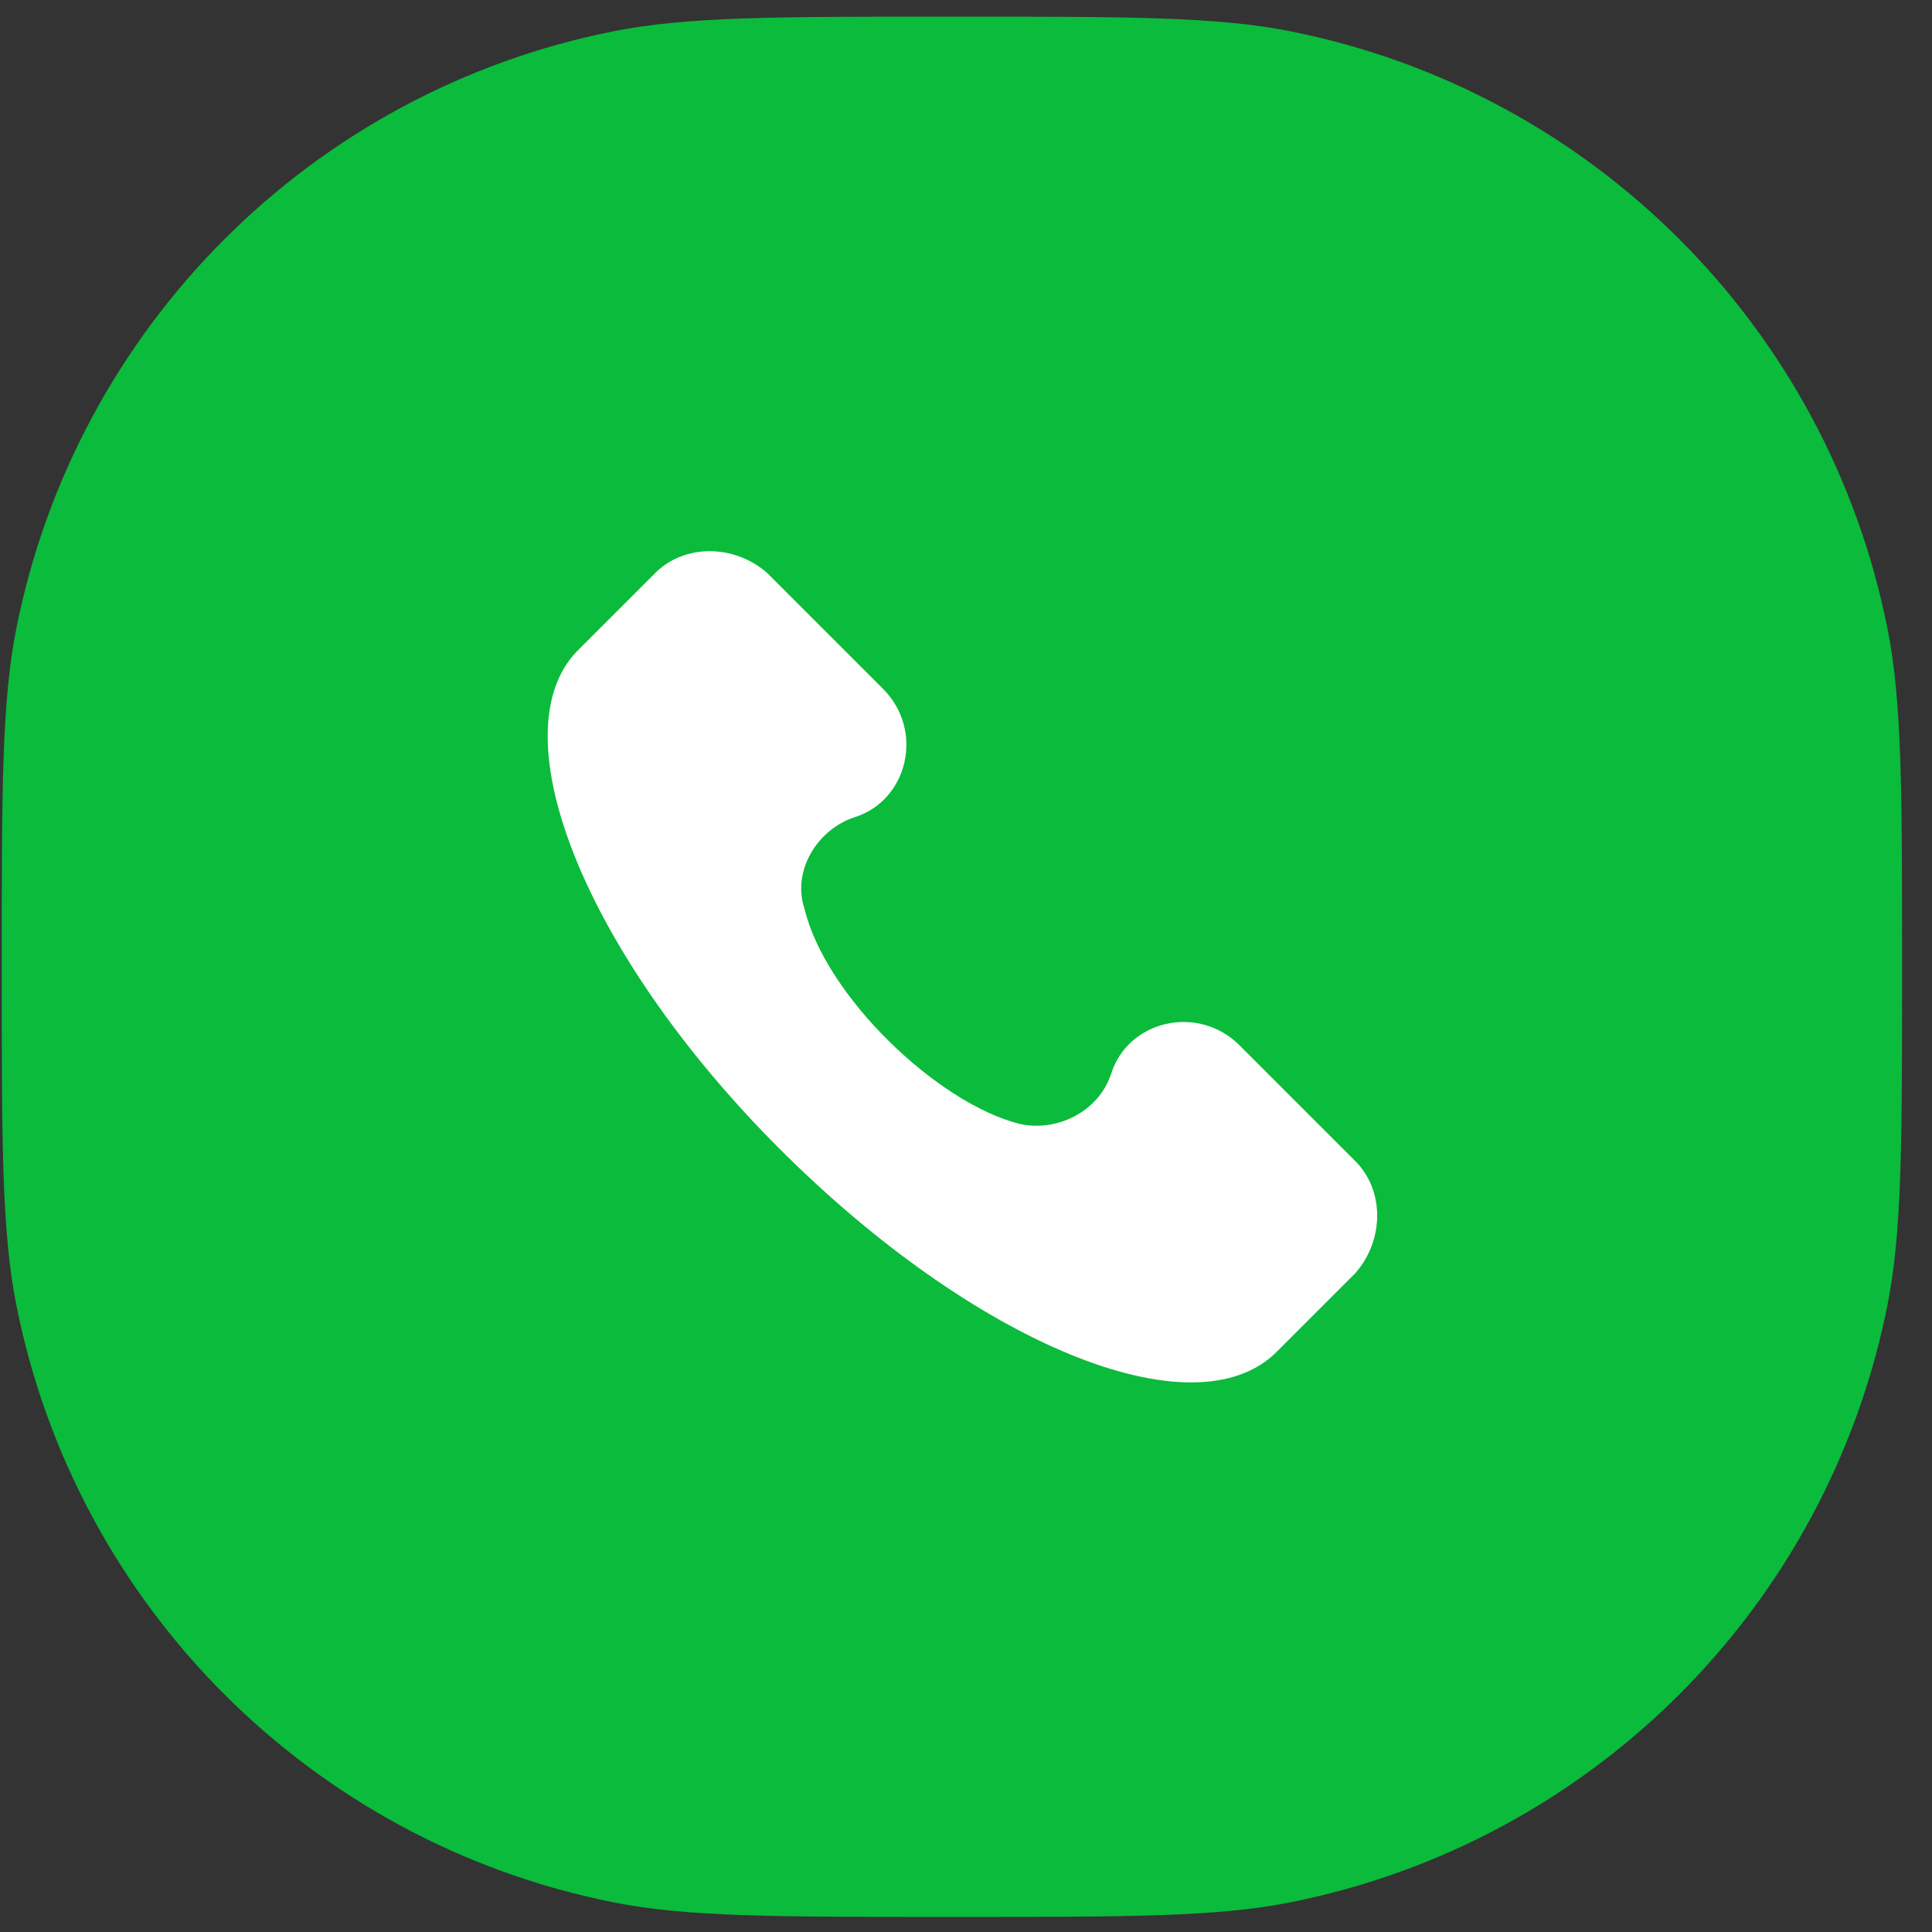 <svg width="61" height="61" viewBox="0 0 61 61" fill="none" xmlns="http://www.w3.org/2000/svg">
<rect x="0" y="0" width="61" height="61" fill="#333333" stroke="none"/>
<path d="M0.055 30.525C0.055 24.95 0.055 22.162 0.516 19.843C2.41 10.323 9.852 2.88 19.372 0.987C21.691 0.525 24.479 0.525 30.055 0.525V0.525C35.63 0.525 38.419 0.525 40.737 0.987C50.257 2.88 57.7 10.323 59.593 19.843C60.055 22.162 60.055 24.95 60.055 30.525V30.525C60.055 36.101 60.055 38.889 59.593 41.208C57.7 50.728 50.257 58.17 40.737 60.064C38.419 60.525 35.63 60.525 30.055 60.525V60.525C24.479 60.525 21.691 60.525 19.372 60.064C9.852 58.17 2.41 50.728 0.516 41.208C0.055 38.889 0.055 36.101 0.055 30.525V30.525Z" fill="#0BBB3C"/>
<path d="M42.795 36.664L39.133 33.002C37.825 31.694 35.601 32.217 35.078 33.917C34.686 35.094 33.378 35.748 32.2 35.487C29.584 34.833 26.053 31.432 25.399 28.685C25.006 27.508 25.791 26.2 26.968 25.807C28.669 25.284 29.192 23.061 27.884 21.753L24.221 18.09C23.175 17.174 21.605 17.174 20.69 18.09L18.204 20.575C15.719 23.191 18.466 30.124 24.614 36.272C30.762 42.419 37.694 45.297 40.31 42.681L42.795 40.196C43.711 39.149 43.711 37.58 42.795 36.664Z" fill="white"/>
</svg>

